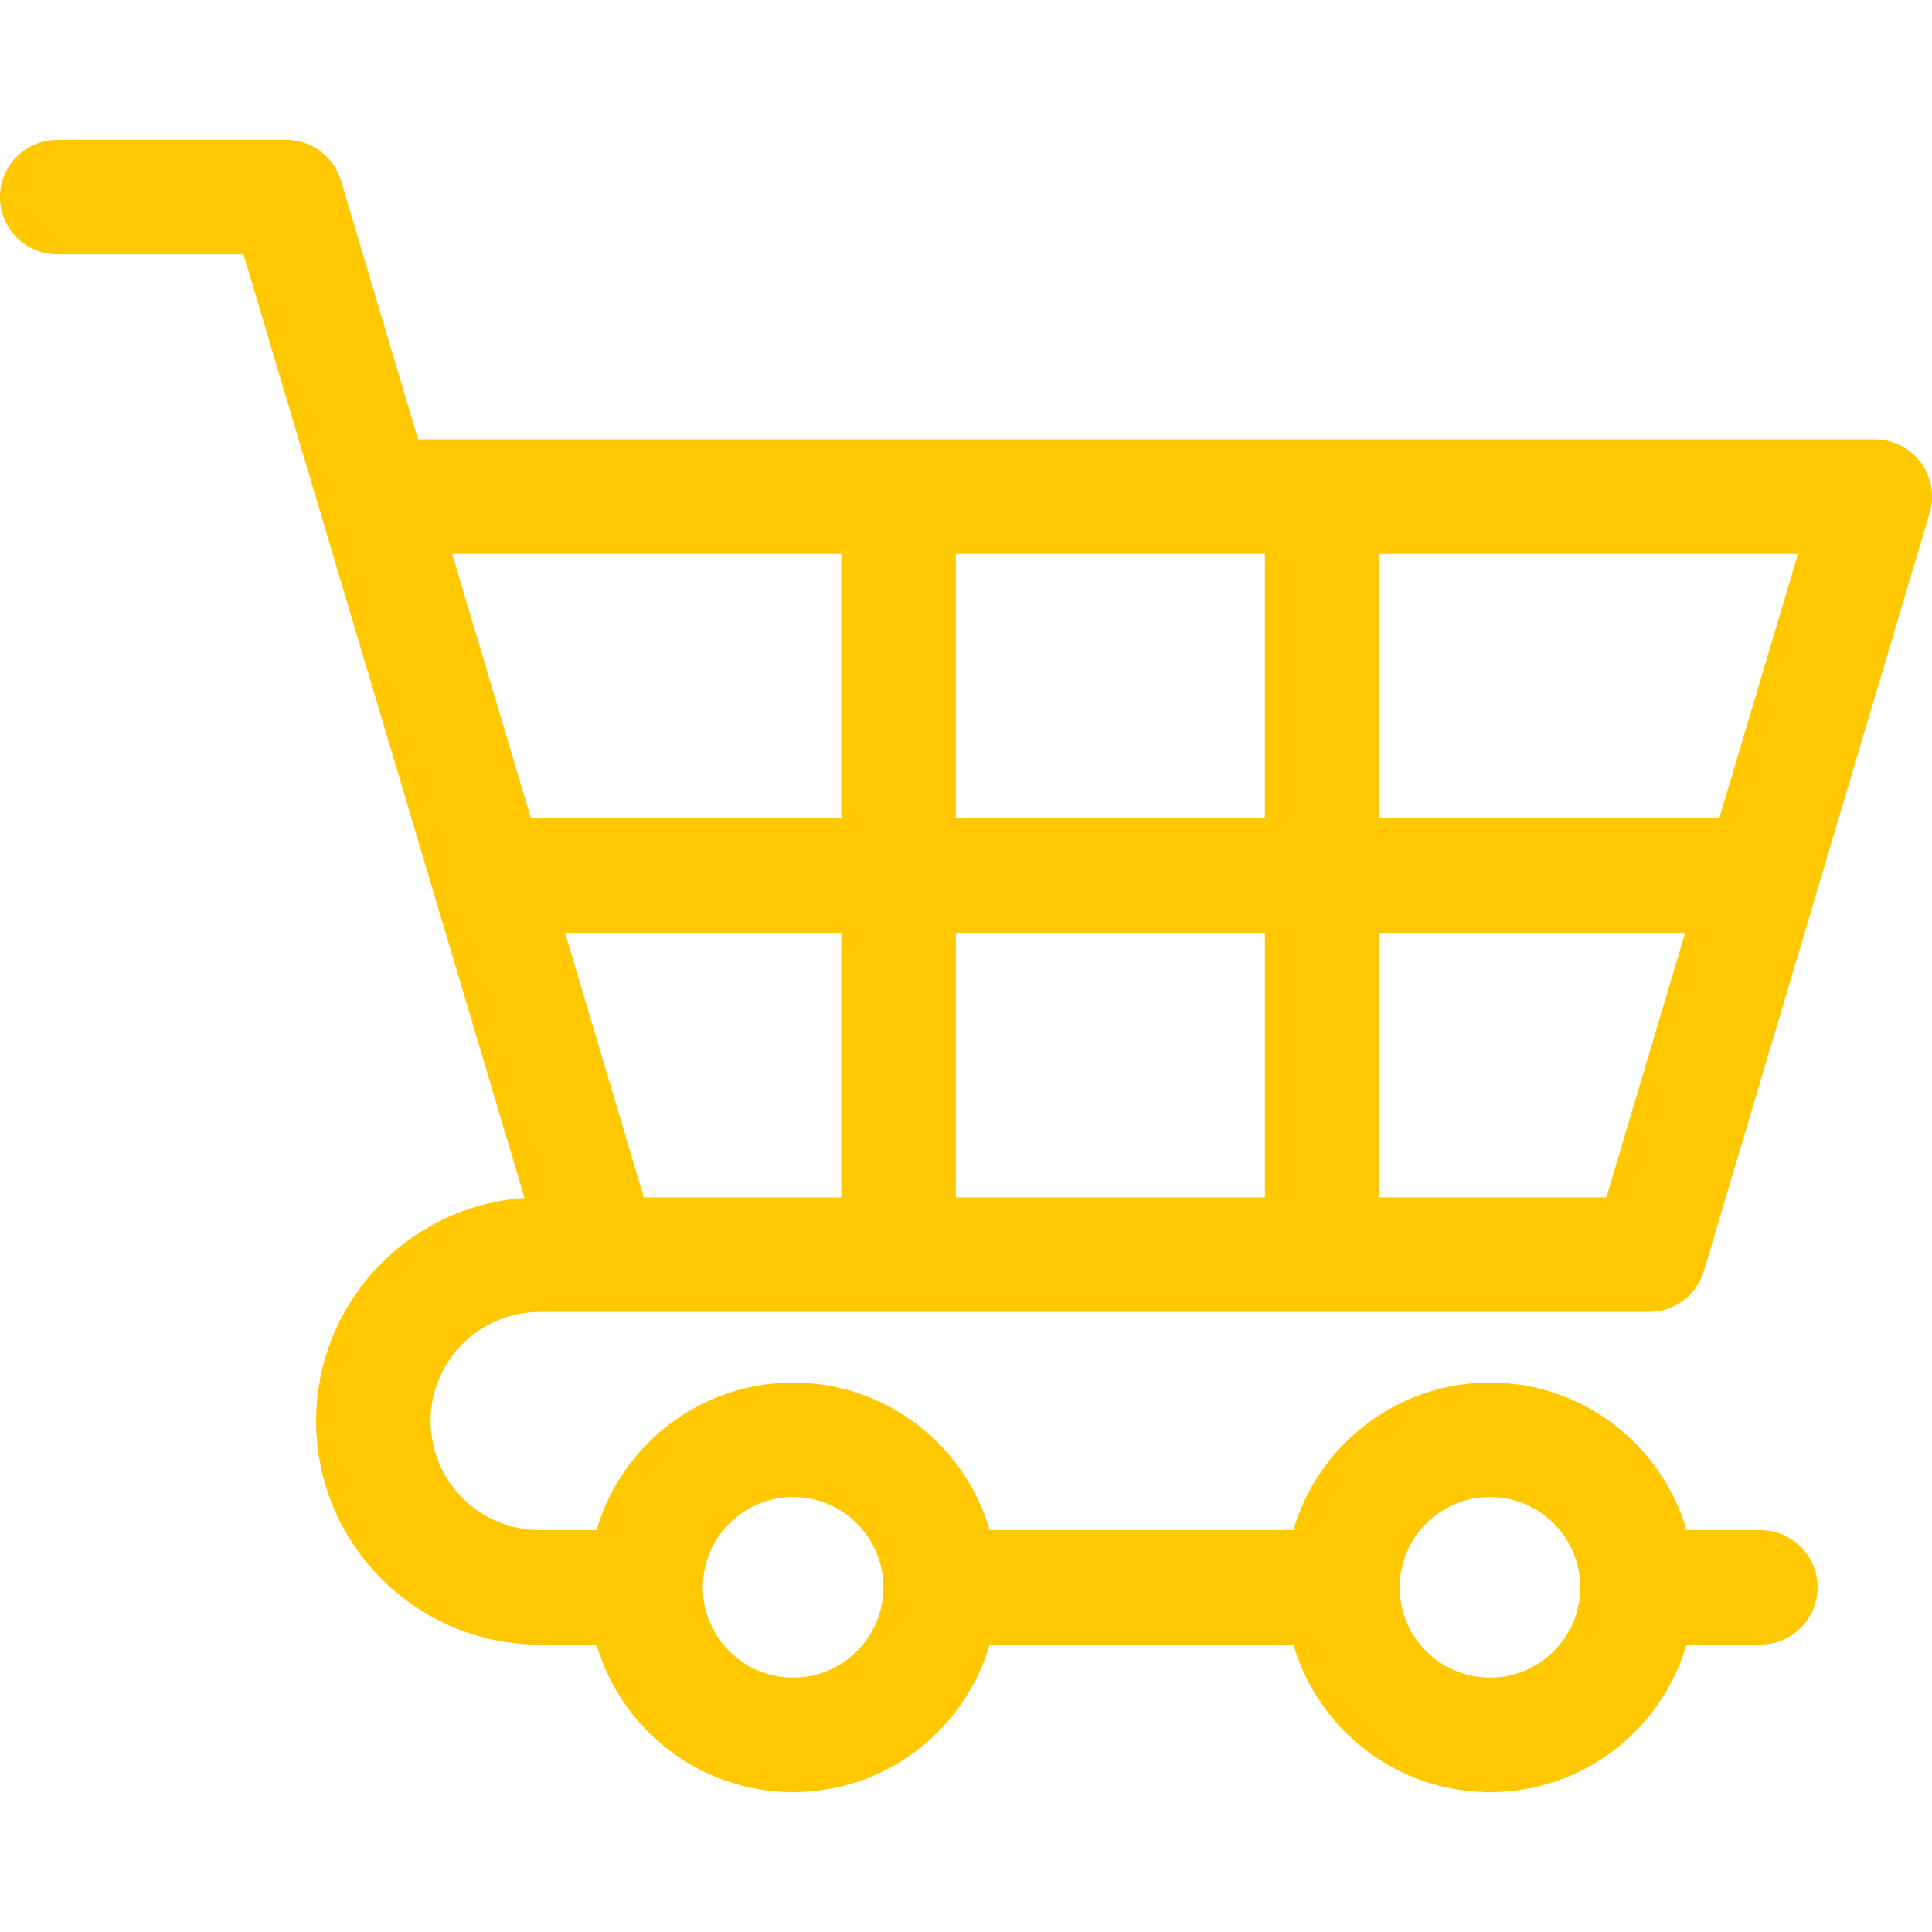<?xml version="1.0"?>
<svg xmlns="http://www.w3.org/2000/svg" xmlns:xlink="http://www.w3.org/1999/xlink" version="1.1" id="Capa_1" x="0px" y="0px" viewBox="0 0 511.999 511.999" style="enable-background:new 0 0 511.999 511.999;" xml:space="preserve" width="512px" height="512px"><g><g>
	<g>
		<path d="M143.022,347.67h16.287h277.692c6.71,0,12.622-4.408,14.538-10.839l59.829-200.888c1.367-4.59,0.485-9.556-2.377-13.396    c-2.863-3.84-7.371-6.102-12.16-6.102H110.789l-20.412-68.54c-1.915-6.43-7.828-10.838-14.538-10.838H15.169    C6.792,37.066,0,43.857,0,52.235c0,8.377,6.792,15.169,15.169,15.169H64.53l20.315,68.211c0.062,0.225,0.127,0.448,0.199,0.668    l53.966,181.202c-30.804,2.072-55.237,27.778-55.237,59.098c0,32.67,26.579,59.249,59.248,59.249h15.059    c6.581,22.563,27.437,39.102,52.097,39.102c24.659,0,45.516-16.538,52.097-39.102h80.482    c6.581,22.563,27.437,39.102,52.097,39.102c24.659,0,45.516-16.538,52.097-39.102h19.543c8.377,0,15.169-6.792,15.169-15.169    c0-8.377-6.792-15.169-15.169-15.169h-19.543c-6.581-22.564-27.437-39.102-52.097-39.102c-24.66,0-45.517,16.538-52.097,39.102    h-80.482c-6.581-22.564-27.437-39.102-52.097-39.102c-24.66,0-45.517,16.538-52.097,39.102h-15.059    c-15.942,0-28.911-12.97-28.911-28.912C114.11,360.64,127.08,347.67,143.022,347.67z M365.546,146.781h110.941l-20.88,70.107    h-90.061V146.781z M365.545,247.226h81.026l-20.879,70.107h-60.147V247.226z M253.304,146.781h81.905v70.107h-81.905V146.781z     M253.303,247.226h81.905v70.107h-81.905V247.226z M222.968,317.333L222.968,317.333h-52.349l-20.879-70.107h73.228V317.333z     M119.826,146.781h103.141v70.107h-82.262L119.826,146.781z M394.854,396.729c13.197,0,23.933,10.736,23.933,23.933    s-10.736,23.933-23.933,23.933s-23.933-10.736-23.933-23.933S381.657,396.729,394.854,396.729z M210.178,396.729    c13.197,0,23.933,10.736,23.933,23.933s-10.736,23.933-23.933,23.933s-23.933-10.736-23.933-23.933    S196.981,396.729,210.178,396.729z" data-original="#000000" class="active-path" data-old_color="#000000" fill="#FFC800"/>
	</g>
</g></g> </svg>
